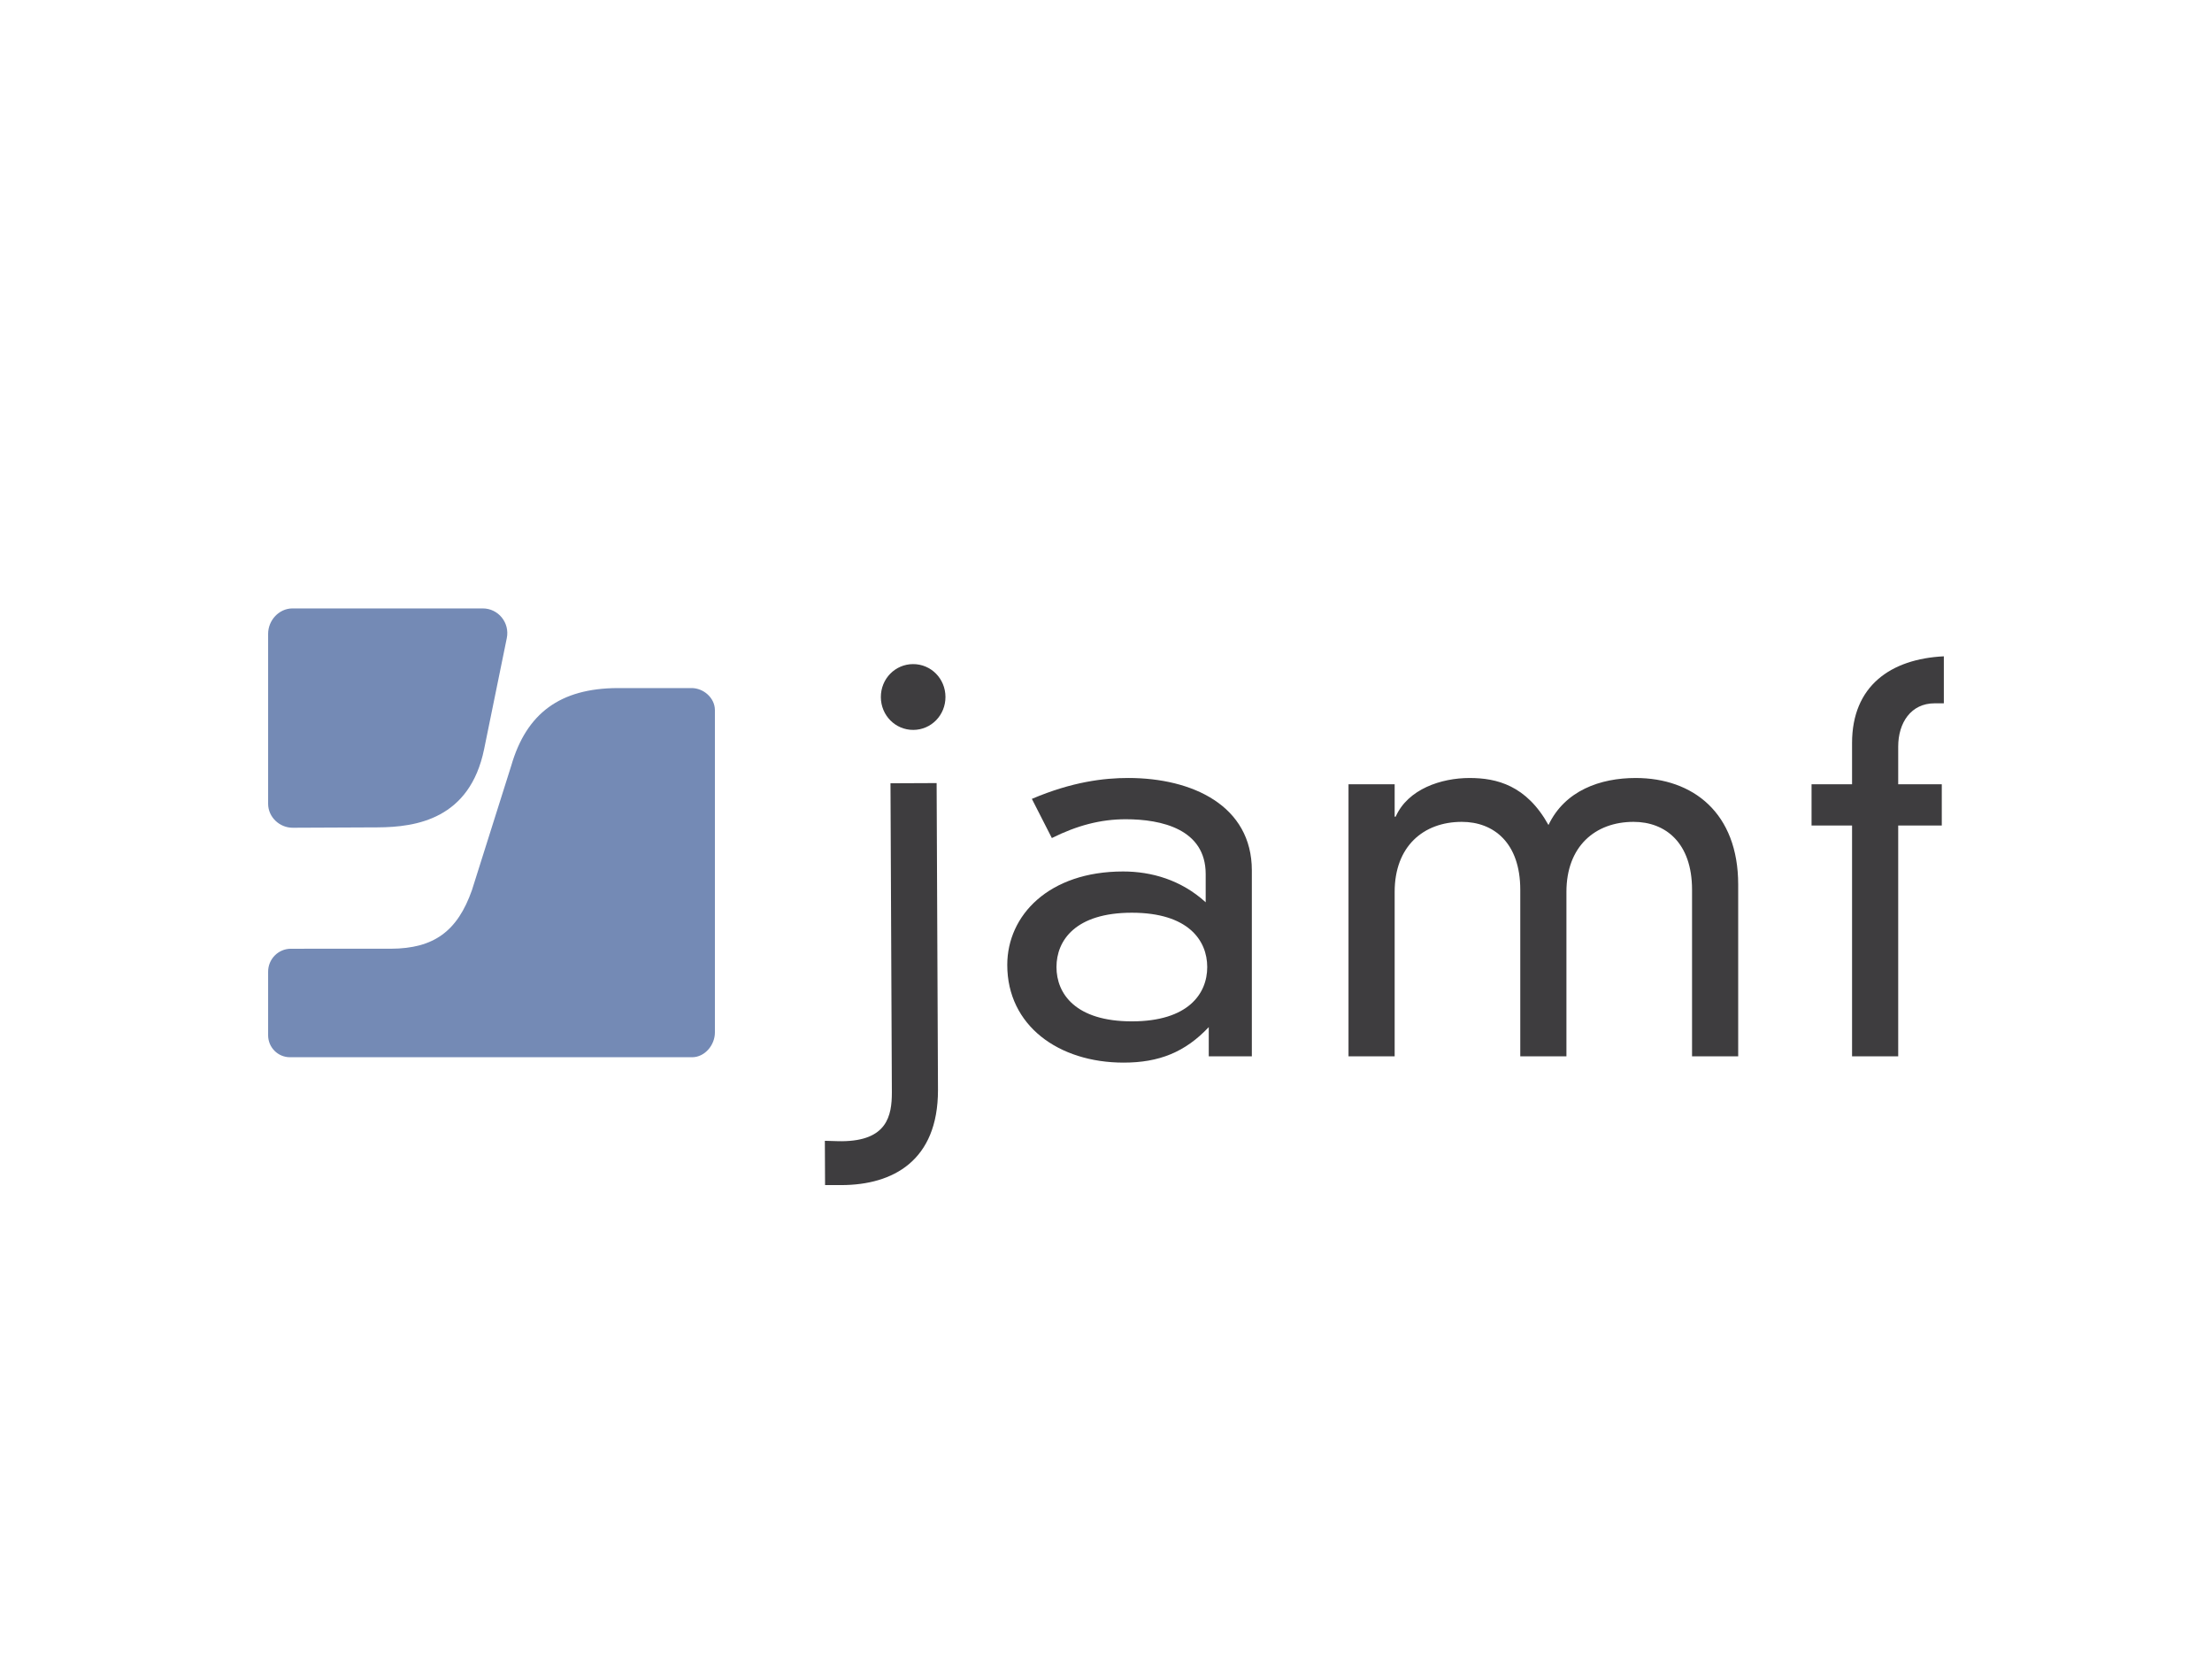 <svg width="165" height="124" viewBox="0 0 165 124" fill="none" xmlns="http://www.w3.org/2000/svg">
<g clip-path="url(#clip0_105_2)">
<path d="M84.428 68.064C80.221 68.064 78.806 70.129 78.806 72.115C78.806 74.101 80.221 76.165 84.428 76.165C88.635 76.165 90.051 74.101 90.051 72.115C90.051 70.129 88.635 68.064 84.428 68.064ZM89.936 65.182C89.936 61.833 86.647 61.093 83.969 61.093C82.096 61.093 80.336 61.56 78.461 62.495L76.97 59.574C79.992 58.289 82.363 58.016 84.161 58.016C88.942 58.016 93.379 60.081 93.379 64.91V78.775H90.165V76.594C88.406 78.463 86.455 79.242 83.816 79.242C78.959 79.242 75.135 76.477 75.135 71.959C75.135 68.259 78.232 64.988 83.778 64.988C85.882 64.988 88.1 65.611 89.936 67.286V65.182Z" fill="#3E3D3F"/>
<path d="M126.215 66.352C126.215 62.846 124.227 61.288 121.855 61.288C118.986 61.288 116.845 63.119 116.845 66.507V78.775H113.402V66.352C113.402 62.846 111.413 61.288 109.043 61.288C106.174 61.288 104.032 63.119 104.032 66.507V78.775H100.59V58.485H104.032V60.899H104.108C105.026 58.835 107.512 58.017 109.617 58.017C111.643 58.017 113.862 58.562 115.506 61.523C116.73 58.952 119.369 58.017 122.008 58.017C126.292 58.017 129.657 60.626 129.657 65.962V78.775H126.215V66.352Z" fill="#3E3D3F"/>
<path d="M138.151 55.408C138.151 51.163 141.02 49.138 144.997 48.943V52.448H144.309C142.549 52.448 141.593 53.889 141.593 55.681V58.485H144.844V61.561H141.593V78.775H138.151V61.561H135.129V58.485H138.151V55.408Z" fill="#3E3D3F"/>
<path d="M68.105 49.524C69.444 49.518 70.519 50.603 70.525 51.967C70.531 53.33 69.466 54.425 68.127 54.431C66.788 54.437 65.712 53.351 65.706 51.988C65.7 50.625 66.766 49.53 68.105 49.524ZM66.424 58.411L69.866 58.396L69.967 81.293C69.967 86.578 66.586 88.361 62.79 88.375C62.775 88.375 62.761 88.375 61.544 88.375L61.529 85.072C62.455 85.104 62.778 85.104 62.801 85.103C66.173 85.078 66.527 83.204 66.527 81.467L66.424 58.411Z" fill="#3E3D3F"/>
<path d="M21.809 45.372C20.805 45.376 19.995 46.265 20 47.277V59.949C20.005 60.936 20.858 61.732 21.836 61.727L28.167 61.699C31.066 61.686 35.042 61.067 36.111 55.871C36.112 55.87 37.174 50.667 37.804 47.584C38.038 46.437 37.166 45.367 36.005 45.372H21.809Z" fill="#748AB5"/>
<path d="M46.066 51.311C41.79 51.33 39.272 53.183 38.139 57.087C38.141 57.079 35.203 66.382 35.203 66.382C34.124 69.438 32.373 70.735 29.165 70.749L21.692 70.75C20.753 70.754 19.996 71.525 20 72.472V77.208C20.004 78.113 20.735 78.844 21.633 78.84L51.638 78.84C52.575 78.835 53.331 77.93 53.327 76.985V52.954C53.322 52.043 52.48 51.307 51.576 51.311L46.066 51.311Z" fill="#748AB5"/>
</g>
<defs>
<clipPath id="clip0_105_2">
<rect width="125" height="43" fill="white" transform="translate(20 45.375)"/>
</clipPath>
</defs>
</svg>
